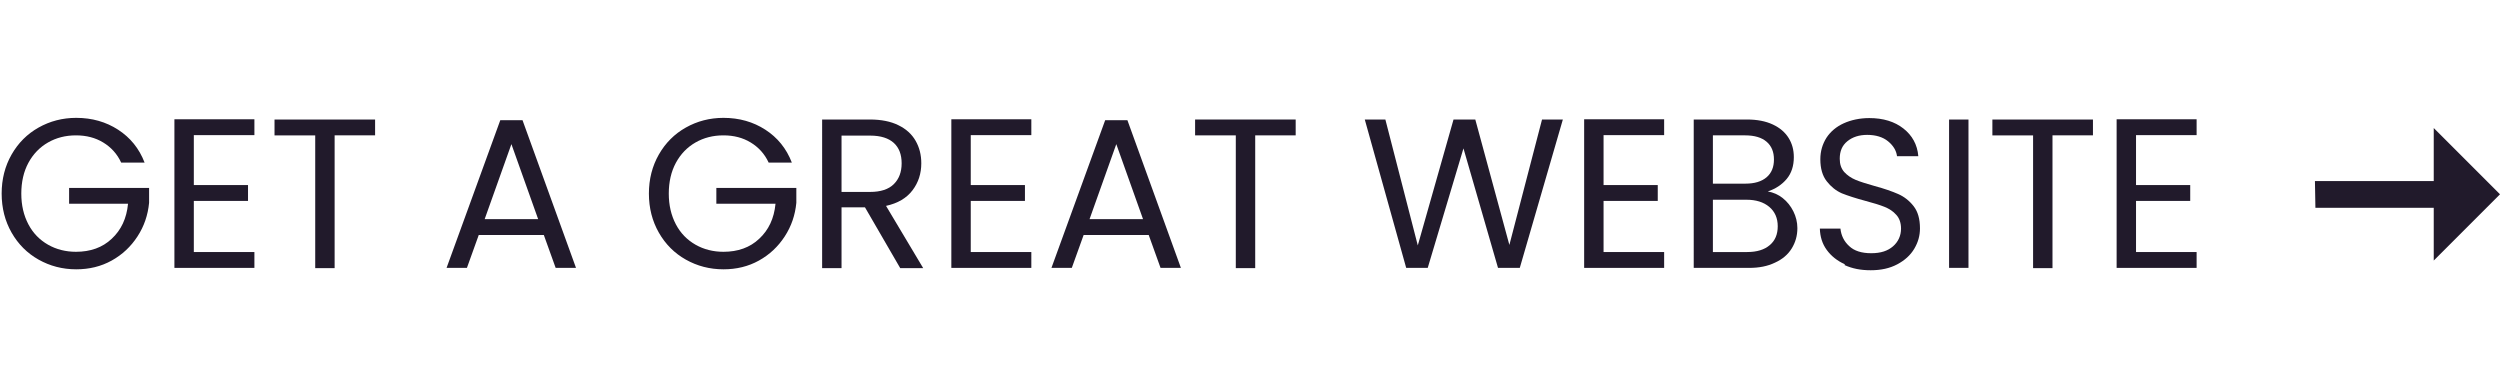 <?xml version="1.0" encoding="UTF-8"?><svg id="Layer_1" xmlns="http://www.w3.org/2000/svg" viewBox="0 0 105.64 16.36"><defs><style>.cls-1{fill:#211a2b;}</style></defs><g><path class="cls-1" d="M5.12,6.87c-.17-.37-.43-.65-.76-.85-.33-.2-.71-.3-1.15-.3s-.83,.1-1.18,.3-.63,.49-.83,.86-.3,.81-.3,1.3,.1,.92,.3,1.3,.48,.66,.83,.86,.75,.3,1.18,.3c.61,0,1.12-.18,1.51-.55,.4-.37,.63-.86,.69-1.48H2.92v-.67h3.38v.63c-.05,.52-.21,.99-.49,1.42-.28,.43-.64,.77-1.09,1.02s-.95,.37-1.5,.37c-.58,0-1.11-.14-1.59-.41-.48-.27-.86-.65-1.14-1.14s-.42-1.04-.42-1.65,.14-1.16,.42-1.65c.28-.49,.66-.87,1.14-1.14,.48-.27,1.01-.41,1.59-.41,.67,0,1.26,.17,1.77,.5s.89,.79,1.12,1.39h-.98Z"/><path class="cls-1" d="M8.19,5.72v2.1h2.29v.67h-2.29v2.16h2.56v.67h-3.38V5.04h3.38v.67h-2.56Z"/><path class="cls-1" d="M15.85,5.05v.67h-1.71v5.61h-.82V5.72h-1.72v-.67h4.25Z"/><path class="cls-1" d="M22.97,9.93h-2.74l-.5,1.39h-.86l2.27-6.24h.94l2.26,6.24h-.86l-.5-1.39Zm-.23-.67l-1.13-3.17-1.13,3.17h2.27Z"/><path class="cls-1" d="M32.48,6.87c-.17-.37-.43-.65-.76-.85-.33-.2-.71-.3-1.15-.3s-.83,.1-1.18,.3-.63,.49-.83,.86-.3,.81-.3,1.3,.1,.92,.3,1.3,.48,.66,.83,.86,.75,.3,1.18,.3c.61,0,1.12-.18,1.51-.55,.4-.37,.63-.86,.69-1.48h-2.5v-.67h3.38v.63c-.05,.52-.21,.99-.49,1.42-.28,.43-.64,.77-1.09,1.02s-.95,.37-1.5,.37c-.58,0-1.11-.14-1.59-.41-.48-.27-.86-.65-1.14-1.14s-.42-1.04-.42-1.65,.14-1.16,.42-1.65c.28-.49,.66-.87,1.14-1.14,.48-.27,1.01-.41,1.59-.41,.67,0,1.26,.17,1.77,.5s.89,.79,1.12,1.39h-.98Z"/><path class="cls-1" d="M38.04,11.33l-1.49-2.57h-.99v2.57h-.82V5.05h2.02c.47,0,.88,.08,1.2,.24,.33,.16,.57,.38,.73,.66,.16,.28,.24,.59,.24,.95,0,.43-.12,.81-.37,1.14s-.62,.55-1.12,.66l1.57,2.63h-.98Zm-2.48-3.22h1.21c.44,0,.78-.11,1-.33,.22-.22,.33-.51,.33-.88s-.11-.66-.33-.86c-.22-.2-.55-.31-1-.31h-1.21v2.38Z"/><path class="cls-1" d="M41.02,5.72v2.1h2.29v.67h-2.29v2.16h2.56v.67h-3.38V5.04h3.38v.67h-2.56Z"/><path class="cls-1" d="M48.53,9.93h-2.74l-.5,1.39h-.86l2.27-6.24h.94l2.26,6.24h-.86l-.5-1.39Zm-.23-.67l-1.13-3.17-1.13,3.17h2.27Z"/><path class="cls-1" d="M54.75,5.05v.67h-1.71v5.61h-.82V5.72h-1.72v-.67h4.25Z"/><path class="cls-1" d="M66.04,5.05l-1.82,6.27h-.92l-1.46-5.05-1.51,5.05h-.91l-1.75-6.27h.87l1.37,5.32,1.51-5.32h.92l1.44,5.3,1.38-5.3h.88Z"/><path class="cls-1" d="M67.76,5.72v2.1h2.29v.67h-2.29v2.16h2.56v.67h-3.38V5.04h3.38v.67h-2.56Z"/><path class="cls-1" d="M75.33,8.37c.19,.15,.34,.34,.45,.56,.11,.22,.17,.46,.17,.71,0,.32-.08,.6-.24,.86s-.4,.46-.71,.6c-.31,.15-.67,.22-1.09,.22h-2.34V5.05h2.25c.43,0,.79,.07,1.09,.21,.3,.14,.52,.33,.67,.57,.15,.24,.22,.51,.22,.81,0,.37-.1,.68-.3,.92-.2,.24-.47,.42-.8,.53,.23,.04,.44,.13,.63,.28Zm-2.95-.61h1.38c.38,0,.68-.09,.89-.27s.31-.43,.31-.75-.1-.57-.31-.75-.51-.27-.91-.27h-1.36v2.03Zm2.4,2.6c.23-.19,.34-.46,.34-.8s-.12-.62-.36-.82c-.24-.2-.56-.3-.96-.3h-1.42v2.21h1.45c.41,0,.73-.1,.95-.29Z"/><path class="cls-1" d="M77.96,11.17c-.33-.15-.58-.35-.77-.61-.19-.26-.28-.56-.29-.9h.87c.03,.29,.15,.54,.37,.74,.21,.2,.52,.3,.93,.3s.7-.1,.92-.29c.22-.19,.34-.45,.34-.75,0-.24-.07-.44-.2-.58-.13-.15-.3-.26-.5-.34-.2-.08-.46-.16-.8-.25-.41-.11-.75-.22-1-.32-.25-.11-.46-.28-.64-.51-.18-.23-.27-.54-.27-.93,0-.34,.09-.64,.26-.91,.17-.26,.42-.47,.73-.61,.31-.14,.68-.22,1.08-.22,.59,0,1.07,.15,1.44,.44s.59,.68,.63,1.17h-.9c-.03-.24-.16-.45-.38-.63-.22-.18-.52-.27-.88-.27-.34,0-.62,.09-.84,.27-.22,.18-.32,.42-.32,.74,0,.23,.06,.41,.19,.56,.13,.14,.29,.25,.48,.33,.19,.08,.45,.16,.8,.26,.41,.11,.75,.23,1,.34,.25,.11,.47,.28,.65,.51,.18,.23,.27,.54,.27,.94,0,.31-.08,.59-.24,.86-.16,.27-.4,.49-.72,.66-.32,.17-.69,.25-1.12,.25s-.78-.07-1.11-.22Z"/><path class="cls-1" d="M83.18,5.05v6.27h-.82V5.05h.82Z"/><path class="cls-1" d="M88.44,5.05v.67h-1.71v5.61h-.82V5.72h-1.72v-.67h4.25Z"/><path class="cls-1" d="M90.26,5.72v2.1h2.29v.67h-2.29v2.16h2.56v.67h-3.38V5.04h3.38v.67h-2.56Z"/></g><path class="cls-1" d="M102.84,11.02v-2.24h-5l-.02-1.13h5.02v-2.24l2.8,2.8-2.8,2.8Z"/></svg>